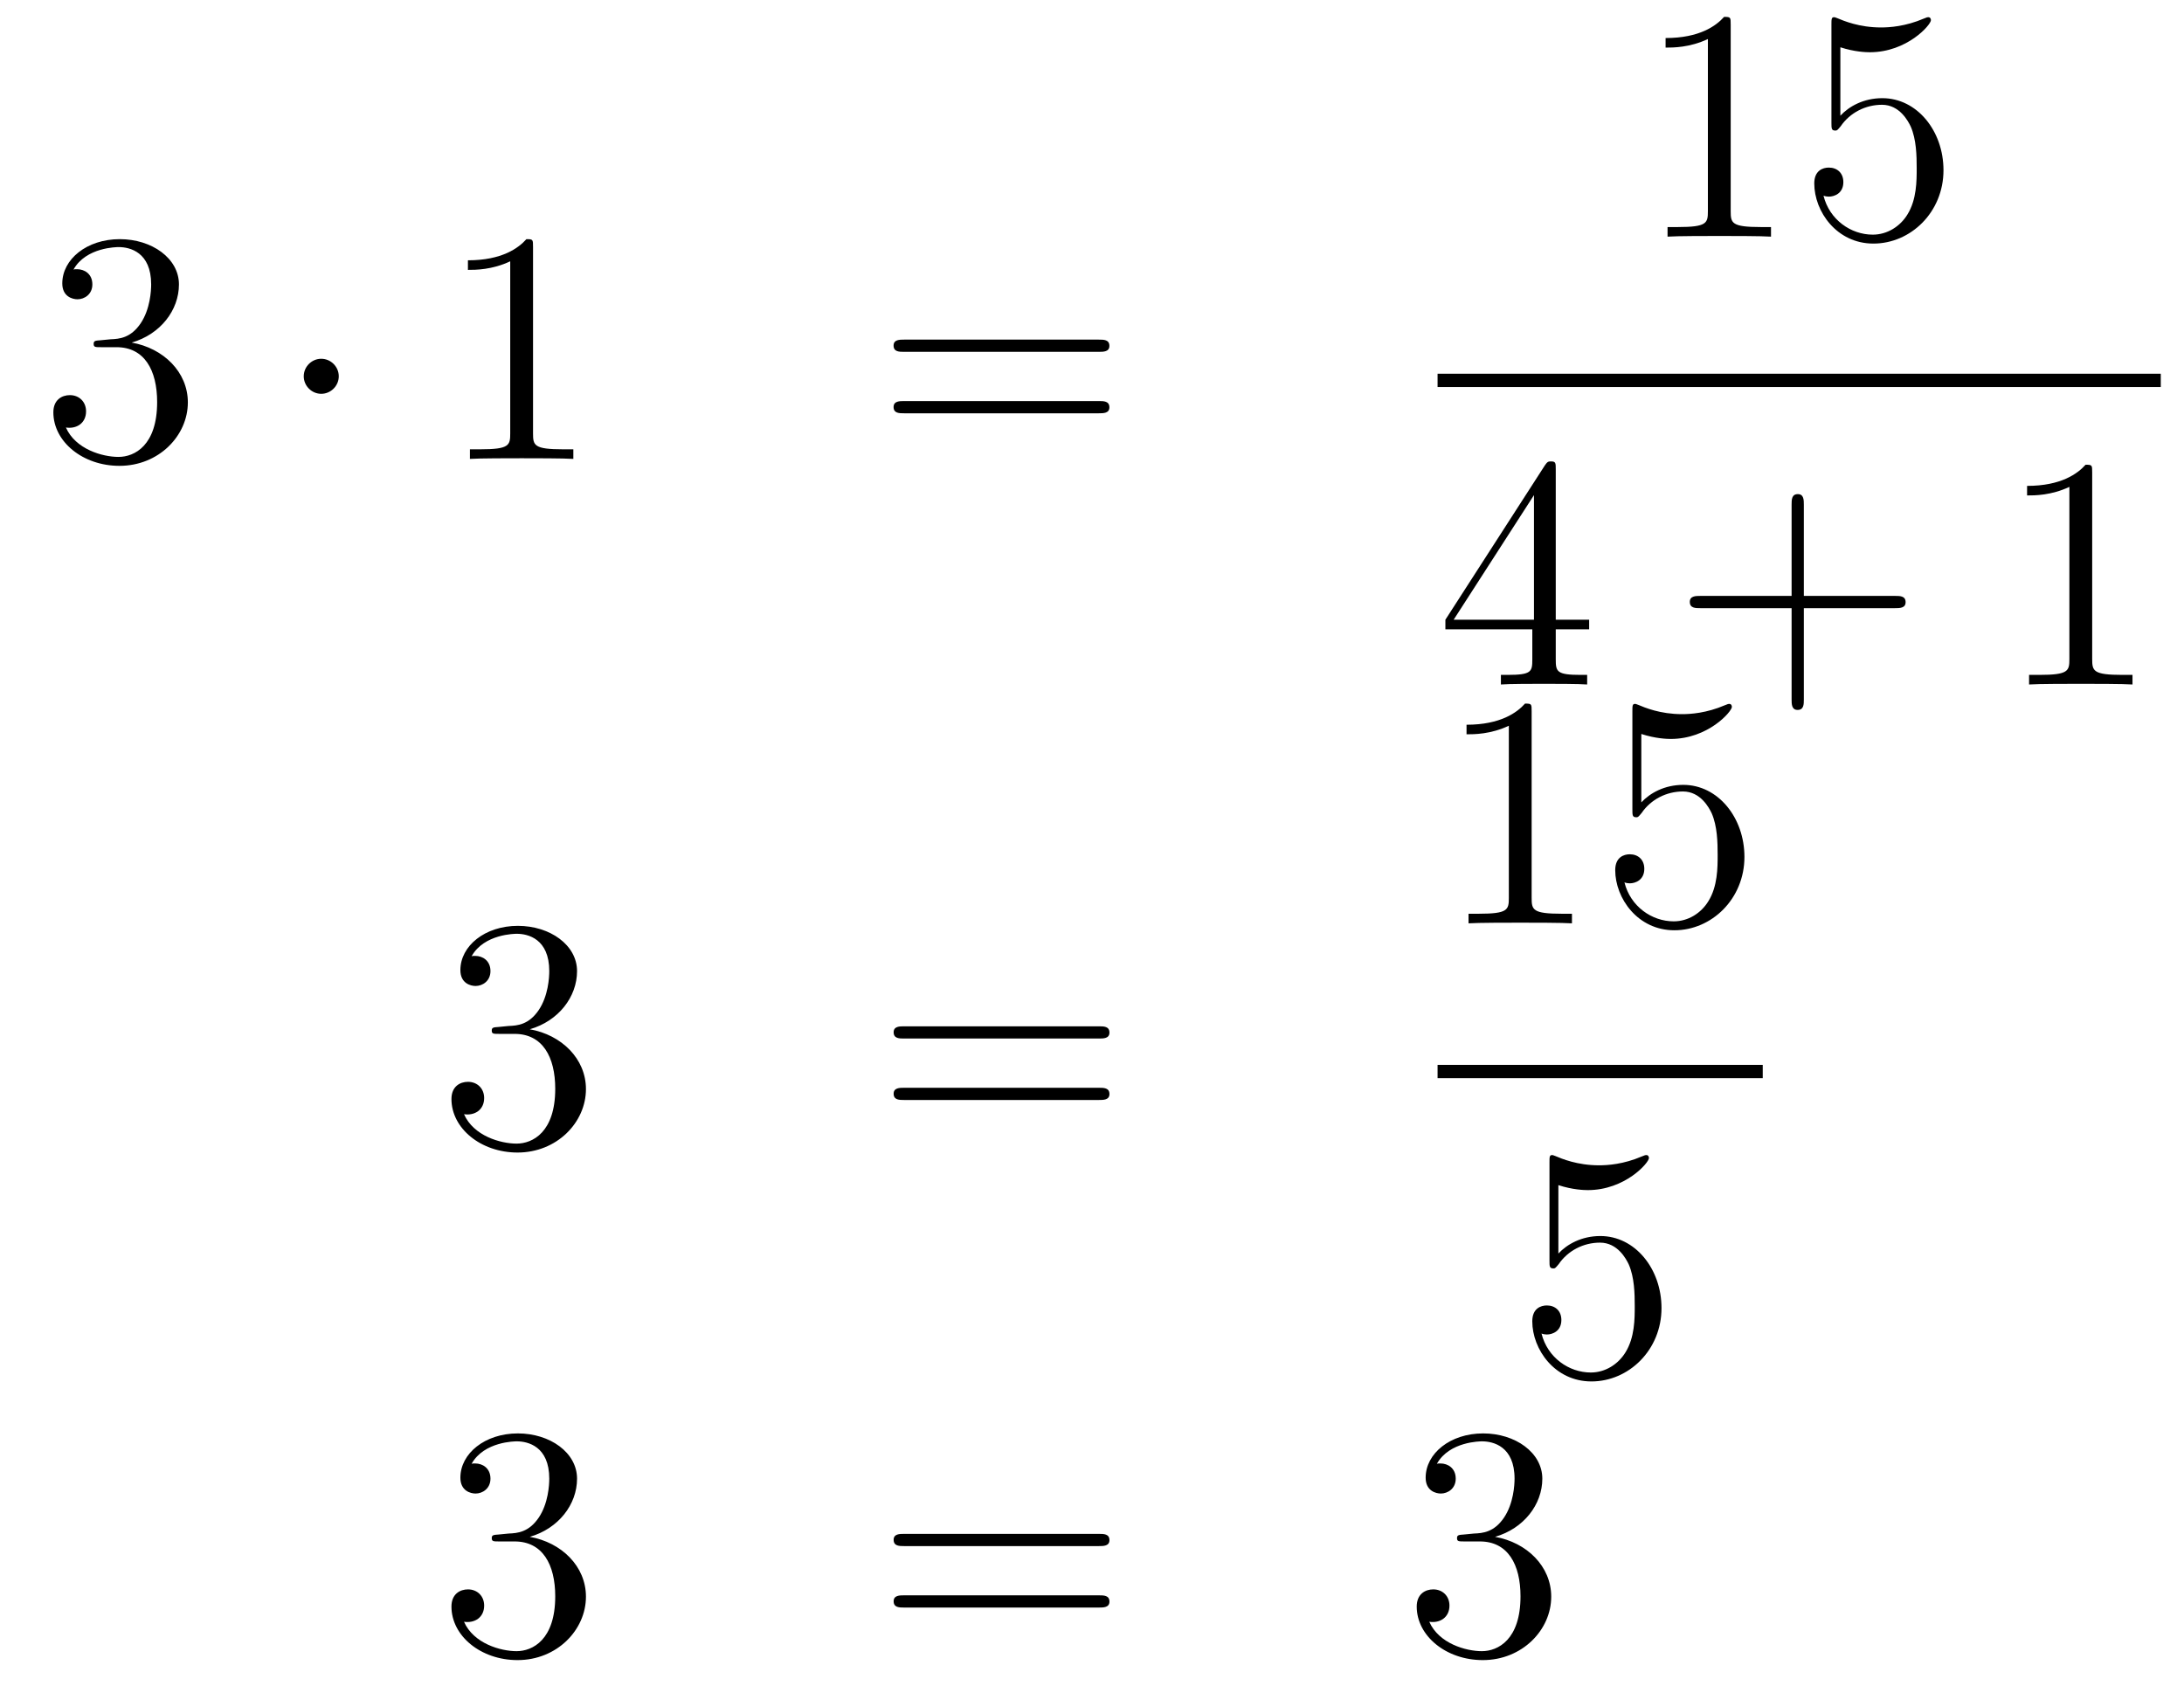 <?xml version='1.0'?>
<!-- This file was generated by dvisvgm 1.14.1 -->
<svg height='61pt' version='1.1' viewBox='0 -61 79 61' width='79pt' xmlns='http://www.w3.org/2000/svg' xmlns:xlink='http://www.w3.org/1999/xlink'>
<g id='page1'>
<g transform='matrix(1 0 0 1 -132 606)'>
<path d='M135.64 -654.692C135.436 -654.68 135.388 -654.667 135.388 -654.56C135.388 -654.441 135.448 -654.441 135.663 -654.441H136.213C137.229 -654.441 137.684 -653.604 137.684 -652.456C137.684 -650.89 136.871 -650.472 136.285 -650.472C135.711 -650.472 134.731 -650.747 134.384 -651.536C134.767 -651.476 135.113 -651.691 135.113 -652.121C135.113 -652.468 134.862 -652.707 134.528 -652.707C134.241 -652.707 133.93 -652.54 133.93 -652.086C133.93 -651.022 134.994 -650.149 136.321 -650.149C137.743 -650.149 138.795 -651.237 138.795 -652.444C138.795 -653.544 137.911 -654.405 136.763 -654.608C137.803 -654.907 138.473 -655.779 138.473 -656.712C138.473 -657.656 137.493 -658.349 136.333 -658.349C135.138 -658.349 134.253 -657.62 134.253 -656.748C134.253 -656.269 134.623 -656.174 134.803 -656.174C135.054 -656.174 135.341 -656.353 135.341 -656.712C135.341 -657.094 135.054 -657.262 134.791 -657.262C134.719 -657.262 134.695 -657.262 134.659 -657.25C135.113 -658.062 136.237 -658.062 136.297 -658.062C136.692 -658.062 137.468 -657.883 137.468 -656.712C137.468 -656.485 137.433 -655.815 137.086 -655.301C136.728 -654.775 136.321 -654.739 135.998 -654.727L135.64 -654.692Z' fill-rule='evenodd'/>
<path d='M144.254 -653.388C144.254 -653.735 143.967 -654.022 143.62 -654.022C143.274 -654.022 142.987 -653.735 142.987 -653.388C142.987 -653.042 143.274 -652.755 143.62 -652.755C143.967 -652.755 144.254 -653.042 144.254 -653.388Z' fill-rule='evenodd'/>
<path d='M151.281 -658.062C151.281 -658.338 151.281 -658.349 151.042 -658.349C150.755 -658.027 150.157 -657.584 148.926 -657.584V-657.238C149.201 -657.238 149.799 -657.238 150.456 -657.548V-651.32C150.456 -650.89 150.42 -650.747 149.368 -650.747H148.998V-650.4C149.32 -650.424 150.48 -650.424 150.875 -650.424C151.269 -650.424 152.417 -650.424 152.739 -650.4V-650.747H152.369C151.317 -650.747 151.281 -650.89 151.281 -651.32V-658.062Z' fill-rule='evenodd'/>
<path d='M171.746 -654.273C171.913 -654.273 172.129 -654.273 172.129 -654.488C172.129 -654.715 171.926 -654.715 171.746 -654.715H164.705C164.538 -654.715 164.323 -654.715 164.323 -654.5C164.323 -654.273 164.526 -654.273 164.705 -654.273H171.746ZM171.746 -652.05C171.913 -652.05 172.129 -652.05 172.129 -652.265C172.129 -652.492 171.926 -652.492 171.746 -652.492H164.705C164.538 -652.492 164.323 -652.492 164.323 -652.277C164.323 -652.05 164.526 -652.05 164.705 -652.05H171.746Z' fill-rule='evenodd'/>
<path d='M194.603 -666.102C194.603 -666.378 194.603 -666.389 194.364 -666.389C194.077 -666.067 193.48 -665.624 192.248 -665.624V-665.278C192.523 -665.278 193.121 -665.278 193.778 -665.588V-659.36C193.778 -658.93 193.742 -658.787 192.69 -658.787H192.319V-658.44C192.642 -658.464 193.802 -658.464 194.196 -658.464C194.591 -658.464 195.738 -658.464 196.061 -658.44V-658.787H195.691C194.639 -658.787 194.603 -658.93 194.603 -659.36V-666.102ZM198.57 -665.29C199.084 -665.122 199.502 -665.11 199.634 -665.11C200.984 -665.11 201.846 -666.102 201.846 -666.27C201.846 -666.318 201.822 -666.378 201.75 -666.378C201.726 -666.378 201.702 -666.378 201.594 -666.33C200.924 -666.043 200.351 -666.007 200.04 -666.007C199.252 -666.007 198.69 -666.246 198.462 -666.342C198.379 -666.378 198.355 -666.378 198.343 -666.378C198.247 -666.378 198.247 -666.306 198.247 -666.114V-662.564C198.247 -662.349 198.247 -662.277 198.391 -662.277C198.45 -662.277 198.462 -662.289 198.582 -662.433C198.917 -662.923 199.478 -663.21 200.076 -663.21C200.71 -663.21 201.02 -662.624 201.116 -662.421C201.319 -661.954 201.331 -661.369 201.331 -660.914C201.331 -660.46 201.331 -659.779 200.996 -659.241C200.734 -658.811 200.268 -658.512 199.741 -658.512C198.953 -658.512 198.175 -659.05 197.96 -659.922C198.02 -659.898 198.092 -659.887 198.152 -659.887C198.355 -659.887 198.678 -660.006 198.678 -660.412C198.678 -660.747 198.45 -660.938 198.152 -660.938C197.936 -660.938 197.626 -660.831 197.626 -660.365C197.626 -659.348 198.439 -658.189 199.765 -658.189C201.116 -658.189 202.3 -659.325 202.3 -660.843C202.3 -662.265 201.343 -663.449 200.088 -663.449C199.406 -663.449 198.881 -663.15 198.57 -662.815V-665.29Z' fill-rule='evenodd'/>
<path d='M184 -653H210.16V-653.481H184'/>
<path d='M188.275 -650.022C188.275 -650.249 188.275 -650.309 188.108 -650.309C188.013 -650.309 187.977 -650.309 187.881 -650.166L184.283 -644.583V-644.236H187.427V-643.148C187.427 -642.706 187.403 -642.587 186.53 -642.587H186.291V-642.24C186.566 -642.264 187.51 -642.264 187.845 -642.264C188.18 -642.264 189.136 -642.264 189.411 -642.24V-642.587H189.172C188.311 -642.587 188.275 -642.706 188.275 -643.148V-644.236H189.483V-644.583H188.275V-650.022ZM187.487 -649.09V-644.583H184.582L187.487 -649.09Z' fill-rule='evenodd'/>
<path d='M197.249 -645.001H200.548C200.716 -645.001 200.93 -645.001 200.93 -645.217C200.93 -645.444 200.728 -645.444 200.548 -645.444H197.249V-648.743C197.249 -648.91 197.249 -649.126 197.033 -649.126C196.806 -649.126 196.806 -648.922 196.806 -648.743V-645.444H193.507C193.339 -645.444 193.124 -645.444 193.124 -645.228C193.124 -645.001 193.327 -645.001 193.507 -645.001H196.806V-641.702C196.806 -641.535 196.806 -641.32 197.022 -641.32C197.249 -641.32 197.249 -641.523 197.249 -641.702V-645.001Z' fill-rule='evenodd'/>
<path d='M207.679 -649.902C207.679 -650.178 207.679 -650.189 207.44 -650.189C207.152 -649.867 206.555 -649.424 205.324 -649.424V-649.078C205.598 -649.078 206.196 -649.078 206.854 -649.388V-643.16C206.854 -642.73 206.819 -642.587 205.766 -642.587H205.396V-642.24C205.718 -642.264 206.878 -642.264 207.272 -642.264C207.667 -642.264 208.814 -642.264 209.137 -642.24V-642.587H208.766C207.715 -642.587 207.679 -642.73 207.679 -643.16V-649.902Z' fill-rule='evenodd'/>
<path d='M150.04 -629.852C149.836 -629.84 149.788 -629.827 149.788 -629.72C149.788 -629.601 149.848 -629.601 150.063 -629.601H150.613C151.629 -629.601 152.084 -628.764 152.084 -627.616C152.084 -626.05 151.271 -625.632 150.685 -625.632C150.111 -625.632 149.131 -625.907 148.784 -626.696C149.167 -626.636 149.513 -626.851 149.513 -627.281C149.513 -627.628 149.262 -627.867 148.928 -627.867C148.641 -627.867 148.33 -627.7 148.33 -627.246C148.33 -626.182 149.394 -625.309 150.721 -625.309C152.143 -625.309 153.195 -626.397 153.195 -627.604C153.195 -628.704 152.311 -629.565 151.163 -629.768C152.203 -630.067 152.873 -630.939 152.873 -631.872C152.873 -632.816 151.893 -633.509 150.733 -633.509C149.538 -633.509 148.653 -632.78 148.653 -631.908C148.653 -631.429 149.023 -631.334 149.203 -631.334C149.454 -631.334 149.741 -631.513 149.741 -631.872C149.741 -632.254 149.454 -632.422 149.191 -632.422C149.119 -632.422 149.095 -632.422 149.059 -632.41C149.513 -633.222 150.637 -633.222 150.697 -633.222C151.092 -633.222 151.868 -633.043 151.868 -631.872C151.868 -631.645 151.833 -630.975 151.486 -630.461C151.128 -629.935 150.721 -629.899 150.398 -629.887L150.04 -629.852Z' fill-rule='evenodd'/>
<path d='M171.748 -629.433C171.915 -629.433 172.131 -629.433 172.131 -629.648C172.131 -629.875 171.927 -629.875 171.748 -629.875H164.707C164.54 -629.875 164.325 -629.875 164.325 -629.66C164.325 -629.433 164.528 -629.433 164.707 -629.433H171.748ZM171.748 -627.21C171.915 -627.21 172.131 -627.21 172.131 -627.425C172.131 -627.652 171.927 -627.652 171.748 -627.652H164.707C164.54 -627.652 164.325 -627.652 164.325 -627.437C164.325 -627.21 164.528 -627.21 164.707 -627.21H171.748Z' fill-rule='evenodd'/>
<path d='M187.403 -641.262C187.403 -641.538 187.403 -641.549 187.164 -641.549C186.877 -641.227 186.279 -640.784 185.048 -640.784V-640.438C185.323 -640.438 185.92 -640.438 186.578 -640.748V-634.52C186.578 -634.09 186.542 -633.947 185.49 -633.947H185.12V-633.6C185.442 -633.624 186.602 -633.624 186.996 -633.624C187.391 -633.624 188.538 -633.624 188.861 -633.6V-633.947H188.491C187.439 -633.947 187.403 -634.09 187.403 -634.52V-641.262ZM191.37 -640.45C191.884 -640.282 192.302 -640.27 192.434 -640.27C193.784 -640.27 194.646 -641.262 194.646 -641.43C194.646 -641.478 194.622 -641.538 194.55 -641.538C194.526 -641.538 194.502 -641.538 194.394 -641.49C193.724 -641.203 193.151 -641.167 192.84 -641.167C192.052 -641.167 191.49 -641.406 191.262 -641.502C191.179 -641.538 191.155 -641.538 191.143 -641.538C191.047 -641.538 191.047 -641.466 191.047 -641.274V-637.724C191.047 -637.509 191.047 -637.437 191.191 -637.437C191.251 -637.437 191.262 -637.449 191.382 -637.593C191.717 -638.083 192.278 -638.37 192.876 -638.37C193.51 -638.37 193.82 -637.784 193.916 -637.581C194.119 -637.114 194.131 -636.529 194.131 -636.074C194.131 -635.62 194.131 -634.939 193.796 -634.401C193.534 -633.971 193.068 -633.672 192.541 -633.672C191.752 -633.672 190.976 -634.21 190.76 -635.082C190.82 -635.058 190.892 -635.047 190.952 -635.047C191.155 -635.047 191.478 -635.166 191.478 -635.572C191.478 -635.907 191.251 -636.098 190.952 -636.098C190.737 -636.098 190.426 -635.991 190.426 -635.525C190.426 -634.508 191.239 -633.349 192.565 -633.349C193.916 -633.349 195.1 -634.485 195.1 -636.003C195.1 -637.425 194.143 -638.609 192.888 -638.609C192.206 -638.609 191.681 -638.31 191.37 -637.975V-640.45Z' fill-rule='evenodd'/>
<path d='M184 -628H195.762V-628.48H184'/>
<path d='M188.37 -624.13C188.884 -623.962 189.303 -623.95 189.434 -623.95C190.785 -623.95 191.646 -624.942 191.646 -625.11C191.646 -625.158 191.622 -625.218 191.55 -625.218C191.526 -625.218 191.502 -625.218 191.394 -625.17C190.725 -624.883 190.151 -624.847 189.841 -624.847C189.052 -624.847 188.49 -625.086 188.262 -625.182C188.179 -625.218 188.155 -625.218 188.143 -625.218C188.048 -625.218 188.048 -625.146 188.048 -624.954V-621.404C188.048 -621.189 188.048 -621.117 188.191 -621.117C188.251 -621.117 188.262 -621.129 188.382 -621.273C188.717 -621.763 189.279 -622.05 189.876 -622.05C190.51 -622.05 190.821 -621.464 190.916 -621.261C191.12 -620.794 191.132 -620.209 191.132 -619.754C191.132 -619.3 191.132 -618.619 190.797 -618.081C190.534 -617.651 190.068 -617.352 189.542 -617.352C188.753 -617.352 187.976 -617.89 187.76 -618.762C187.82 -618.738 187.892 -618.727 187.952 -618.727C188.155 -618.727 188.478 -618.846 188.478 -619.252C188.478 -619.587 188.251 -619.778 187.952 -619.778C187.737 -619.778 187.426 -619.671 187.426 -619.205C187.426 -618.188 188.239 -617.029 189.566 -617.029C190.916 -617.029 192.1 -618.165 192.1 -619.683C192.1 -621.105 191.143 -622.289 189.888 -622.289C189.207 -622.289 188.681 -621.99 188.37 -621.655V-624.13Z' fill-rule='evenodd'/>
<path d='M150.04 -611.492C149.836 -611.48 149.788 -611.467 149.788 -611.36C149.788 -611.241 149.848 -611.241 150.063 -611.241H150.613C151.629 -611.241 152.084 -610.404 152.084 -609.256C152.084 -607.69 151.271 -607.272 150.685 -607.272C150.111 -607.272 149.131 -607.547 148.784 -608.336C149.167 -608.276 149.513 -608.491 149.513 -608.921C149.513 -609.268 149.262 -609.507 148.928 -609.507C148.641 -609.507 148.33 -609.34 148.33 -608.886C148.33 -607.822 149.394 -606.949 150.721 -606.949C152.143 -606.949 153.195 -608.037 153.195 -609.244C153.195 -610.344 152.311 -611.205 151.163 -611.408C152.203 -611.707 152.873 -612.579 152.873 -613.512C152.873 -614.456 151.893 -615.149 150.733 -615.149C149.538 -615.149 148.653 -614.42 148.653 -613.548C148.653 -613.069 149.023 -612.974 149.203 -612.974C149.454 -612.974 149.741 -613.153 149.741 -613.512C149.741 -613.894 149.454 -614.062 149.191 -614.062C149.119 -614.062 149.095 -614.062 149.059 -614.05C149.513 -614.862 150.637 -614.862 150.697 -614.862C151.092 -614.862 151.868 -614.683 151.868 -613.512C151.868 -613.285 151.833 -612.615 151.486 -612.101C151.128 -611.575 150.721 -611.539 150.398 -611.527L150.04 -611.492Z' fill-rule='evenodd'/>
<path d='M171.748 -611.073C171.915 -611.073 172.131 -611.073 172.131 -611.288C172.131 -611.515 171.927 -611.515 171.748 -611.515H164.707C164.54 -611.515 164.325 -611.515 164.325 -611.3C164.325 -611.073 164.528 -611.073 164.707 -611.073H171.748ZM171.748 -608.85C171.915 -608.85 172.131 -608.85 172.131 -609.065C172.131 -609.292 171.927 -609.292 171.748 -609.292H164.707C164.54 -609.292 164.325 -609.292 164.325 -609.077C164.325 -608.85 164.528 -608.85 164.707 -608.85H171.748Z' fill-rule='evenodd'/>
<path d='M184.956 -611.492C184.752 -611.48 184.704 -611.467 184.704 -611.36C184.704 -611.241 184.764 -611.241 184.98 -611.241H185.529C186.546 -611.241 187 -610.404 187 -609.256C187 -607.69 186.187 -607.272 185.601 -607.272C185.027 -607.272 184.047 -607.547 183.7 -608.336C184.083 -608.276 184.43 -608.491 184.43 -608.921C184.43 -609.268 184.179 -609.507 183.844 -609.507C183.557 -609.507 183.246 -609.34 183.246 -608.886C183.246 -607.822 184.31 -606.949 185.637 -606.949C187.059 -606.949 188.111 -608.037 188.111 -609.244C188.111 -610.344 187.227 -611.205 186.079 -611.408C187.119 -611.707 187.789 -612.579 187.789 -613.512C187.789 -614.456 186.809 -615.149 185.649 -615.149C184.454 -615.149 183.569 -614.42 183.569 -613.548C183.569 -613.069 183.939 -612.974 184.119 -612.974C184.37 -612.974 184.657 -613.153 184.657 -613.512C184.657 -613.894 184.37 -614.062 184.107 -614.062C184.035 -614.062 184.011 -614.062 183.975 -614.05C184.43 -614.862 185.553 -614.862 185.613 -614.862C186.008 -614.862 186.785 -614.683 186.785 -613.512C186.785 -613.285 186.749 -612.615 186.402 -612.101C186.044 -611.575 185.637 -611.539 185.314 -611.527L184.956 -611.492Z' fill-rule='evenodd'/>
</g>
</g>
</svg>
